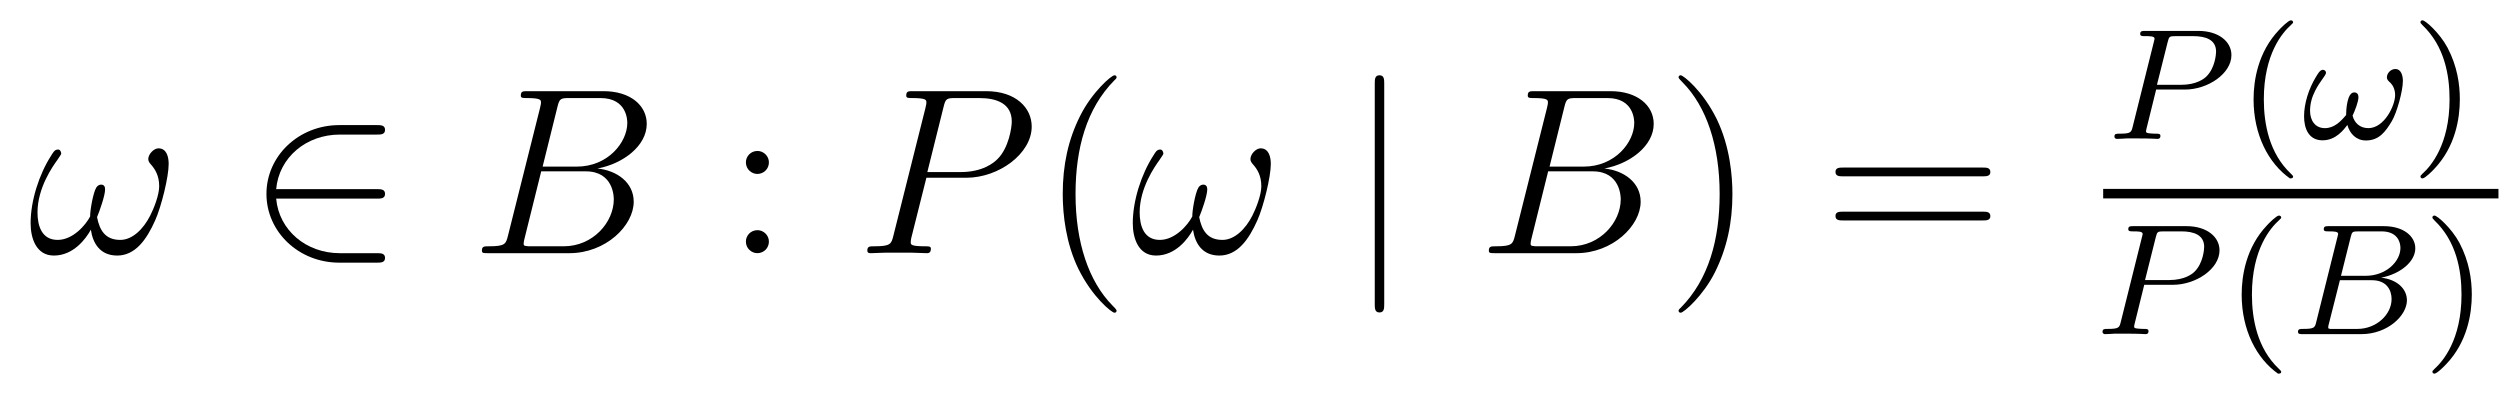 <?xml version='1.0' encoding='UTF-8'?>
<!-- This file was generated by dvisvgm 2.8.1 -->
<svg version='1.1' xmlns='http://www.w3.org/2000/svg' xmlns:xlink='http://www.w3.org/1999/xlink' width='126pt' height='20pt' viewBox='0 -20 126 20'>
<g id='page1'>
<g transform='matrix(1 0 0 -1 -127 647)'>
<path d='M135.501 658.735C135.501 659.081 135.405 659.524 134.987 659.524C134.748 659.524 134.473 659.225 134.473 658.986C134.473 658.878 134.521 658.807 134.616 658.699C134.795 658.496 135.023 658.173 135.023 657.611C135.023 657.181 134.76 656.499 134.568 656.129C134.233 655.471 133.684 654.909 133.062 654.909C132.309 654.909 132.022 655.387 131.891 656.057C132.022 656.368 132.297 657.145 132.297 657.456C132.297 657.587 132.249 657.695 132.094 657.695C132.01 657.695 131.914 657.647 131.855 657.551C131.688 657.288 131.532 656.344 131.544 656.093C131.317 655.651 130.671 654.909 129.906 654.909C129.105 654.909 128.89 655.615 128.89 656.296C128.89 657.539 129.667 658.627 129.882 658.926C130.002 659.105 130.086 659.225 130.086 659.249C130.086 659.332 130.038 659.464 129.93 659.464C129.739 659.464 129.679 659.308 129.583 659.165C128.974 658.221 128.543 656.894 128.543 655.746C128.543 655.005 128.818 654.12 129.715 654.12C130.707 654.12 131.329 654.969 131.58 655.423C131.675 654.754 132.034 654.12 132.907 654.12C133.815 654.12 134.389 654.921 134.819 655.89C135.13 656.583 135.501 658.077 135.501 658.735Z'/>
<path d='M145.987 656.989C146.19 656.989 146.406 656.989 146.406 657.228C146.406 657.468 146.19 657.468 145.987 657.468H140.919C141.062 659.069 142.437 660.217 144.122 660.217H145.987C146.19 660.217 146.406 660.217 146.406 660.456S146.19 660.695 145.987 660.695H144.099C142.054 660.695 140.429 659.141 140.429 657.228C140.429 655.316 142.054 653.762 144.099 653.762H145.987C146.19 653.762 146.406 653.762 146.406 654.001S146.19 654.24 145.987 654.24H144.122C142.437 654.24 141.062 655.387 140.919 656.989H145.987Z'/>
<path d='M155.09 661.592C155.197 662.034 155.245 662.058 155.711 662.058H157.265C158.616 662.058 158.616 660.91 158.616 660.803C158.616 659.834 157.648 658.603 156.07 658.603H154.348L155.09 661.592ZM157.11 658.507C158.413 658.747 159.596 659.655 159.596 660.755C159.596 661.687 158.772 662.405 157.421 662.405H153.583C153.356 662.405 153.249 662.405 153.249 662.178C153.249 662.058 153.356 662.058 153.536 662.058C154.265 662.058 154.265 661.962 154.265 661.831C154.265 661.807 154.265 661.735 154.217 661.556L152.603 655.125C152.496 654.706 152.472 654.587 151.635 654.587C151.408 654.587 151.288 654.587 151.288 654.372C151.288 654.24 151.36 654.24 151.599 654.24H155.699C157.528 654.24 158.939 655.627 158.939 656.834C158.939 657.814 158.078 658.412 157.11 658.507ZM155.412 654.587H153.798C153.631 654.587 153.607 654.587 153.536 654.599C153.404 654.611 153.392 654.634 153.392 654.73C153.392 654.814 153.416 654.886 153.44 654.993L154.277 658.364H156.524C157.935 658.364 157.935 657.049 157.935 656.953C157.935 655.806 156.895 654.587 155.412 654.587Z'/>
<path d='M165.753 658.818C165.753 659.141 165.478 659.392 165.179 659.392C164.832 659.392 164.593 659.117 164.593 658.818C164.593 658.46 164.892 658.233 165.167 658.233C165.49 658.233 165.753 658.484 165.753 658.818ZM165.753 654.826C165.753 655.148 165.478 655.4 165.179 655.4C164.832 655.4 164.593 655.125 164.593 654.826C164.593 654.467 164.892 654.24 165.167 654.24C165.49 654.24 165.753 654.491 165.753 654.826Z'/>
<path d='M173.69 658.041H175.698C177.348 658.041 178.998 659.261 178.998 660.623C178.998 661.556 178.209 662.405 176.703 662.405H173.008C172.782 662.405 172.674 662.405 172.674 662.178C172.674 662.058 172.782 662.058 172.961 662.058C173.69 662.058 173.69 661.962 173.69 661.831C173.69 661.807 173.69 661.735 173.642 661.556L172.028 655.125C171.921 654.706 171.897 654.587 171.06 654.587C170.833 654.587 170.713 654.587 170.713 654.372C170.713 654.24 170.821 654.24 170.893 654.24C171.12 654.24 171.359 654.264 171.586 654.264H172.985C173.212 654.264 173.463 654.24 173.69 654.24C173.786 654.24 173.917 654.24 173.917 654.467C173.917 654.587 173.809 654.587 173.63 654.587C172.913 654.587 172.901 654.67 172.901 654.79C172.901 654.85 172.913 654.933 172.925 654.993L173.69 658.041ZM174.551 661.592C174.658 662.034 174.706 662.058 175.172 662.058H176.356C177.252 662.058 177.993 661.771 177.993 660.874C177.993 660.564 177.838 659.547 177.288 658.998C177.085 658.782 176.511 658.328 175.423 658.328H173.738L174.551 661.592Z'/>
<path d='M183.275 651.335C183.275 651.371 183.275 651.395 183.072 651.598C181.877 652.806 181.207 654.778 181.207 657.217C181.207 659.536 181.769 661.532 183.156 662.943C183.275 663.05 183.275 663.074 183.275 663.11C183.275 663.182 183.216 663.206 183.168 663.206C183.012 663.206 182.032 662.345 181.446 661.173C180.837 659.966 180.562 658.687 180.562 657.217C180.562 656.152 180.729 654.73 181.35 653.451C182.056 652.017 183.036 651.239 183.168 651.239C183.216 651.239 183.275 651.263 183.275 651.335Z'/>
<path d='M191.049 658.735C191.049 659.081 190.954 659.524 190.535 659.524C190.296 659.524 190.022 659.225 190.022 658.986C190.022 658.878 190.069 658.807 190.165 658.699C190.344 658.496 190.571 658.173 190.571 657.611C190.571 657.181 190.308 656.499 190.117 656.129C189.782 655.471 189.233 654.909 188.611 654.909C187.858 654.909 187.571 655.387 187.439 656.057C187.571 656.368 187.846 657.145 187.846 657.456C187.846 657.587 187.798 657.695 187.643 657.695C187.559 657.695 187.463 657.647 187.403 657.551C187.236 657.288 187.081 656.344 187.093 656.093C186.866 655.651 186.22 654.909 185.455 654.909C184.654 654.909 184.439 655.615 184.439 656.296C184.439 657.539 185.216 658.627 185.431 658.926C185.551 659.105 185.634 659.225 185.634 659.249C185.634 659.332 185.587 659.464 185.479 659.464C185.288 659.464 185.228 659.308 185.132 659.165C184.523 658.221 184.092 656.894 184.092 655.746C184.092 655.005 184.367 654.12 185.264 654.12C186.256 654.12 186.878 654.969 187.128 655.423C187.224 654.754 187.583 654.12 188.455 654.12C189.364 654.12 189.938 654.921 190.368 655.89C190.679 656.583 191.049 658.077 191.049 658.735Z'/>
<path d='M196.765 662.775C196.765 662.99 196.765 663.206 196.526 663.206S196.288 662.99 196.288 662.775V651.682C196.288 651.467 196.288 651.252 196.526 651.252S196.765 651.467 196.765 651.682V662.775Z'/>
<path d='M205.84 661.592C205.948 662.034 205.996 662.058 206.461 662.058H208.015C209.366 662.058 209.366 660.91 209.366 660.803C209.366 659.834 208.398 658.603 206.82 658.603H205.098L205.84 661.592ZM207.86 658.507C209.162 658.747 210.347 659.655 210.347 660.755C210.347 661.687 209.521 662.405 208.171 662.405H204.334C204.107 662.405 203.999 662.405 203.999 662.178C203.999 662.058 204.107 662.058 204.286 662.058C205.015 662.058 205.015 661.962 205.015 661.831C205.015 661.807 205.015 661.735 204.967 661.556L203.353 655.125C203.245 654.706 203.221 654.587 202.385 654.587C202.158 654.587 202.038 654.587 202.038 654.372C202.038 654.24 202.11 654.24 202.349 654.24H206.449C208.278 654.24 209.689 655.627 209.689 656.834C209.689 657.814 208.829 658.412 207.86 658.507ZM206.162 654.587H204.548C204.382 654.587 204.358 654.587 204.286 654.599C204.155 654.611 204.143 654.634 204.143 654.73C204.143 654.814 204.166 654.886 204.19 654.993L205.027 658.364H207.275C208.685 658.364 208.685 657.049 208.685 656.953C208.685 655.806 207.644 654.587 206.162 654.587Z'/>
<path d='M214.314 657.217C214.314 658.125 214.195 659.607 213.526 660.994C212.82 662.428 211.84 663.206 211.709 663.206C211.661 663.206 211.601 663.182 211.601 663.11C211.601 663.074 211.601 663.05 211.804 662.847C213 661.64 213.67 659.667 213.67 657.228C213.67 654.909 213.107 652.913 211.721 651.502C211.601 651.395 211.601 651.371 211.601 651.335C211.601 651.263 211.661 651.239 211.709 651.239C211.864 651.239 212.844 652.1 213.43 653.272C214.039 654.491 214.314 655.782 214.314 657.217Z'/>
<path d='M226.931 658.113C227.099 658.113 227.314 658.113 227.314 658.328C227.314 658.555 227.111 658.555 226.931 658.555H219.89C219.722 658.555 219.508 658.555 219.508 658.34C219.508 658.113 219.71 658.113 219.89 658.113H226.931ZM226.931 655.89C227.099 655.89 227.314 655.89 227.314 656.105C227.314 656.332 227.111 656.332 226.931 656.332H219.89C219.722 656.332 219.508 656.332 219.508 656.117C219.508 655.89 219.71 655.89 219.89 655.89H226.931Z'/>
<path d='M235.67 662.486H237.12C238.268 662.486 239.464 663.283 239.464 664.223C239.464 664.901 238.825 665.442 237.798 665.442H235.112C234.968 665.442 234.865 665.442 234.865 665.291C234.865 665.179 234.968 665.179 235.097 665.179C235.36 665.179 235.59 665.179 235.59 665.052C235.59 665.02 235.583 665.012 235.559 664.908L234.491 660.629C234.419 660.335 234.403 660.263 233.837 660.263C233.654 660.263 233.567 660.263 233.567 660.112C233.567 660.08 233.591 660 233.694 660C233.845 660 234.036 660.016 234.188 660.024H234.698C235.463 660.024 235.67 660 235.726 660C235.774 660 235.885 660 235.885 660.151C235.885 660.263 235.782 660.263 235.646 660.263C235.622 660.263 235.478 660.263 235.344 660.279C235.176 660.295 235.16 660.319 235.16 660.39C235.16 660.43 235.176 660.478 235.184 660.518L235.67 662.486ZM236.252 664.885C236.323 665.156 236.332 665.179 236.658 665.179H237.535C238.188 665.179 238.69 664.988 238.69 664.398C238.69 664.295 238.65 663.586 238.204 663.147C238.085 663.028 237.702 662.725 236.921 662.725H235.71L236.252 664.885Z'/>
<path d='M242.412 658.008C242.476 658.008 242.572 658.008 242.572 658.103C242.572 658.135 242.563 658.143 242.46 658.247C241.368 659.275 241.097 660.757 241.097 661.992C241.097 664.287 242.045 665.363 242.452 665.729C242.563 665.833 242.572 665.841 242.572 665.881C242.572 665.921 242.539 665.976 242.46 665.976C242.332 665.976 241.933 665.57 241.87 665.498C240.802 664.383 240.58 662.948 240.58 661.992C240.58 660.207 241.328 658.773 242.412 658.008Z'/>
<path d='M248.105 662.917C248.105 663.163 248.033 663.522 247.722 663.522C247.507 663.522 247.3 663.323 247.3 663.1C247.3 662.98 247.387 662.908 247.475 662.829C247.595 662.709 247.714 662.502 247.714 662.207C247.714 661.673 247.164 660.542 246.367 660.542C245.953 660.542 245.666 660.789 245.57 661.171C245.698 661.442 245.866 661.881 245.866 662.104C245.866 662.239 245.802 662.343 245.65 662.343C245.292 662.343 245.244 661.458 245.244 661.203C244.964 660.868 244.638 660.542 244.176 660.542C243.666 660.542 243.427 660.948 243.427 661.418C243.427 661.793 243.53 662.127 243.69 662.438C243.922 662.901 244.231 663.203 244.231 663.331C244.231 663.418 244.16 663.482 244.073 663.482C243.922 663.482 243.802 663.251 243.714 663.108C243.371 662.542 243.125 661.801 243.125 661.139C243.125 660.526 243.355 659.928 244.056 659.928C244.741 659.928 245.132 660.478 245.308 660.701C245.428 660.263 245.754 659.92 246.24 659.92C246.893 659.92 247.22 660.342 247.547 660.892C247.801 661.315 248.105 662.414 248.105 662.917Z'/>
<path d='M250.976 661.992C250.976 662.749 250.849 663.657 250.355 664.598C249.965 665.331 249.239 665.976 249.096 665.976C249.016 665.976 248.992 665.921 248.992 665.881C248.992 665.849 248.992 665.833 249.088 665.737C250.204 664.677 250.458 663.219 250.458 661.992C250.458 659.705 249.51 658.622 249.103 658.255C249 658.151 248.992 658.143 248.992 658.103C248.992 658.064 249.016 658.008 249.096 658.008C249.223 658.008 249.622 658.414 249.685 658.486C250.753 659.602 250.976 661.036 250.976 661.992Z'/>
<path d='M233 657H252.922V657.48H233'/>
<path d='M235.07 652.646H236.52C237.668 652.646 238.864 653.443 238.864 654.383C238.864 655.061 238.225 655.602 237.198 655.602H234.512C234.368 655.602 234.265 655.602 234.265 655.451C234.265 655.339 234.368 655.339 234.497 655.339C234.76 655.339 234.99 655.339 234.99 655.212C234.99 655.18 234.983 655.172 234.959 655.068L233.891 650.789C233.819 650.495 233.803 650.423 233.237 650.423C233.054 650.423 232.967 650.423 232.967 650.272C232.967 650.24 232.991 650.16 233.094 650.16C233.245 650.16 233.436 650.176 233.588 650.184H234.098C234.863 650.184 235.07 650.16 235.126 650.16C235.174 650.16 235.285 650.16 235.285 650.311C235.285 650.423 235.182 650.423 235.046 650.423C235.022 650.423 234.878 650.423 234.744 650.439C234.576 650.455 234.56 650.479 234.56 650.55C234.56 650.59 234.576 650.638 234.584 650.678L235.07 652.646ZM235.652 655.045C235.723 655.316 235.732 655.339 236.058 655.339H236.935C237.588 655.339 238.09 655.148 238.09 654.558C238.09 654.455 238.05 653.746 237.604 653.307C237.485 653.188 237.102 652.885 236.321 652.885H235.11L235.652 655.045Z'/>
<path d='M241.812 648.168C241.876 648.168 241.972 648.168 241.972 648.263C241.972 648.295 241.963 648.303 241.86 648.407C240.768 649.435 240.497 650.917 240.497 652.152C240.497 654.447 241.445 655.523 241.852 655.889C241.963 655.993 241.972 656.001 241.972 656.041C241.972 656.081 241.939 656.136 241.86 656.136C241.732 656.136 241.333 655.73 241.27 655.658C240.202 654.543 239.98 653.108 239.98 652.152C239.98 650.367 240.728 648.933 241.812 648.168Z'/>
<path d='M243.743 650.789C243.672 650.487 243.655 650.423 243.066 650.423C242.915 650.423 242.819 650.423 242.819 650.272C242.819 650.16 242.923 650.16 243.058 650.16H246.014C247.33 650.16 248.309 651.092 248.309 651.865C248.309 652.447 247.807 652.917 247.01 653.005C247.934 653.18 248.731 653.786 248.731 654.487C248.731 655.084 248.15 655.602 247.146 655.602H244.364C244.222 655.602 244.118 655.602 244.118 655.451C244.118 655.339 244.213 655.339 244.349 655.339C244.612 655.339 244.843 655.339 244.843 655.212C244.843 655.18 244.835 655.172 244.811 655.068L243.743 650.789ZM244.986 653.1L245.473 655.045C245.544 655.316 245.552 655.339 245.879 655.339H247.026C247.807 655.339 247.982 654.829 247.982 654.503C247.982 653.825 247.258 653.1 246.238 653.1H244.986ZM244.436 650.423C244.364 650.439 244.342 650.439 244.342 650.495C244.342 650.558 244.357 650.622 244.373 650.67L244.931 652.877H246.548C247.289 652.877 247.536 652.375 247.536 651.929C247.536 651.148 246.772 650.423 245.815 650.423H244.436Z'/>
<path d='M251.579 652.152C251.579 652.909 251.45 653.817 250.957 654.758C250.566 655.491 249.841 656.136 249.697 656.136C249.618 656.136 249.594 656.081 249.594 656.041C249.594 656.009 249.594 655.993 249.69 655.897C250.806 654.837 251.06 653.379 251.06 652.152C251.06 649.865 250.112 648.782 249.706 648.415C249.602 648.311 249.594 648.303 249.594 648.263C249.594 648.224 249.618 648.168 249.697 648.168C249.826 648.168 250.224 648.574 250.288 648.646C251.356 649.762 251.579 651.196 251.579 652.152Z'/>
</g>
</g>
</svg>
